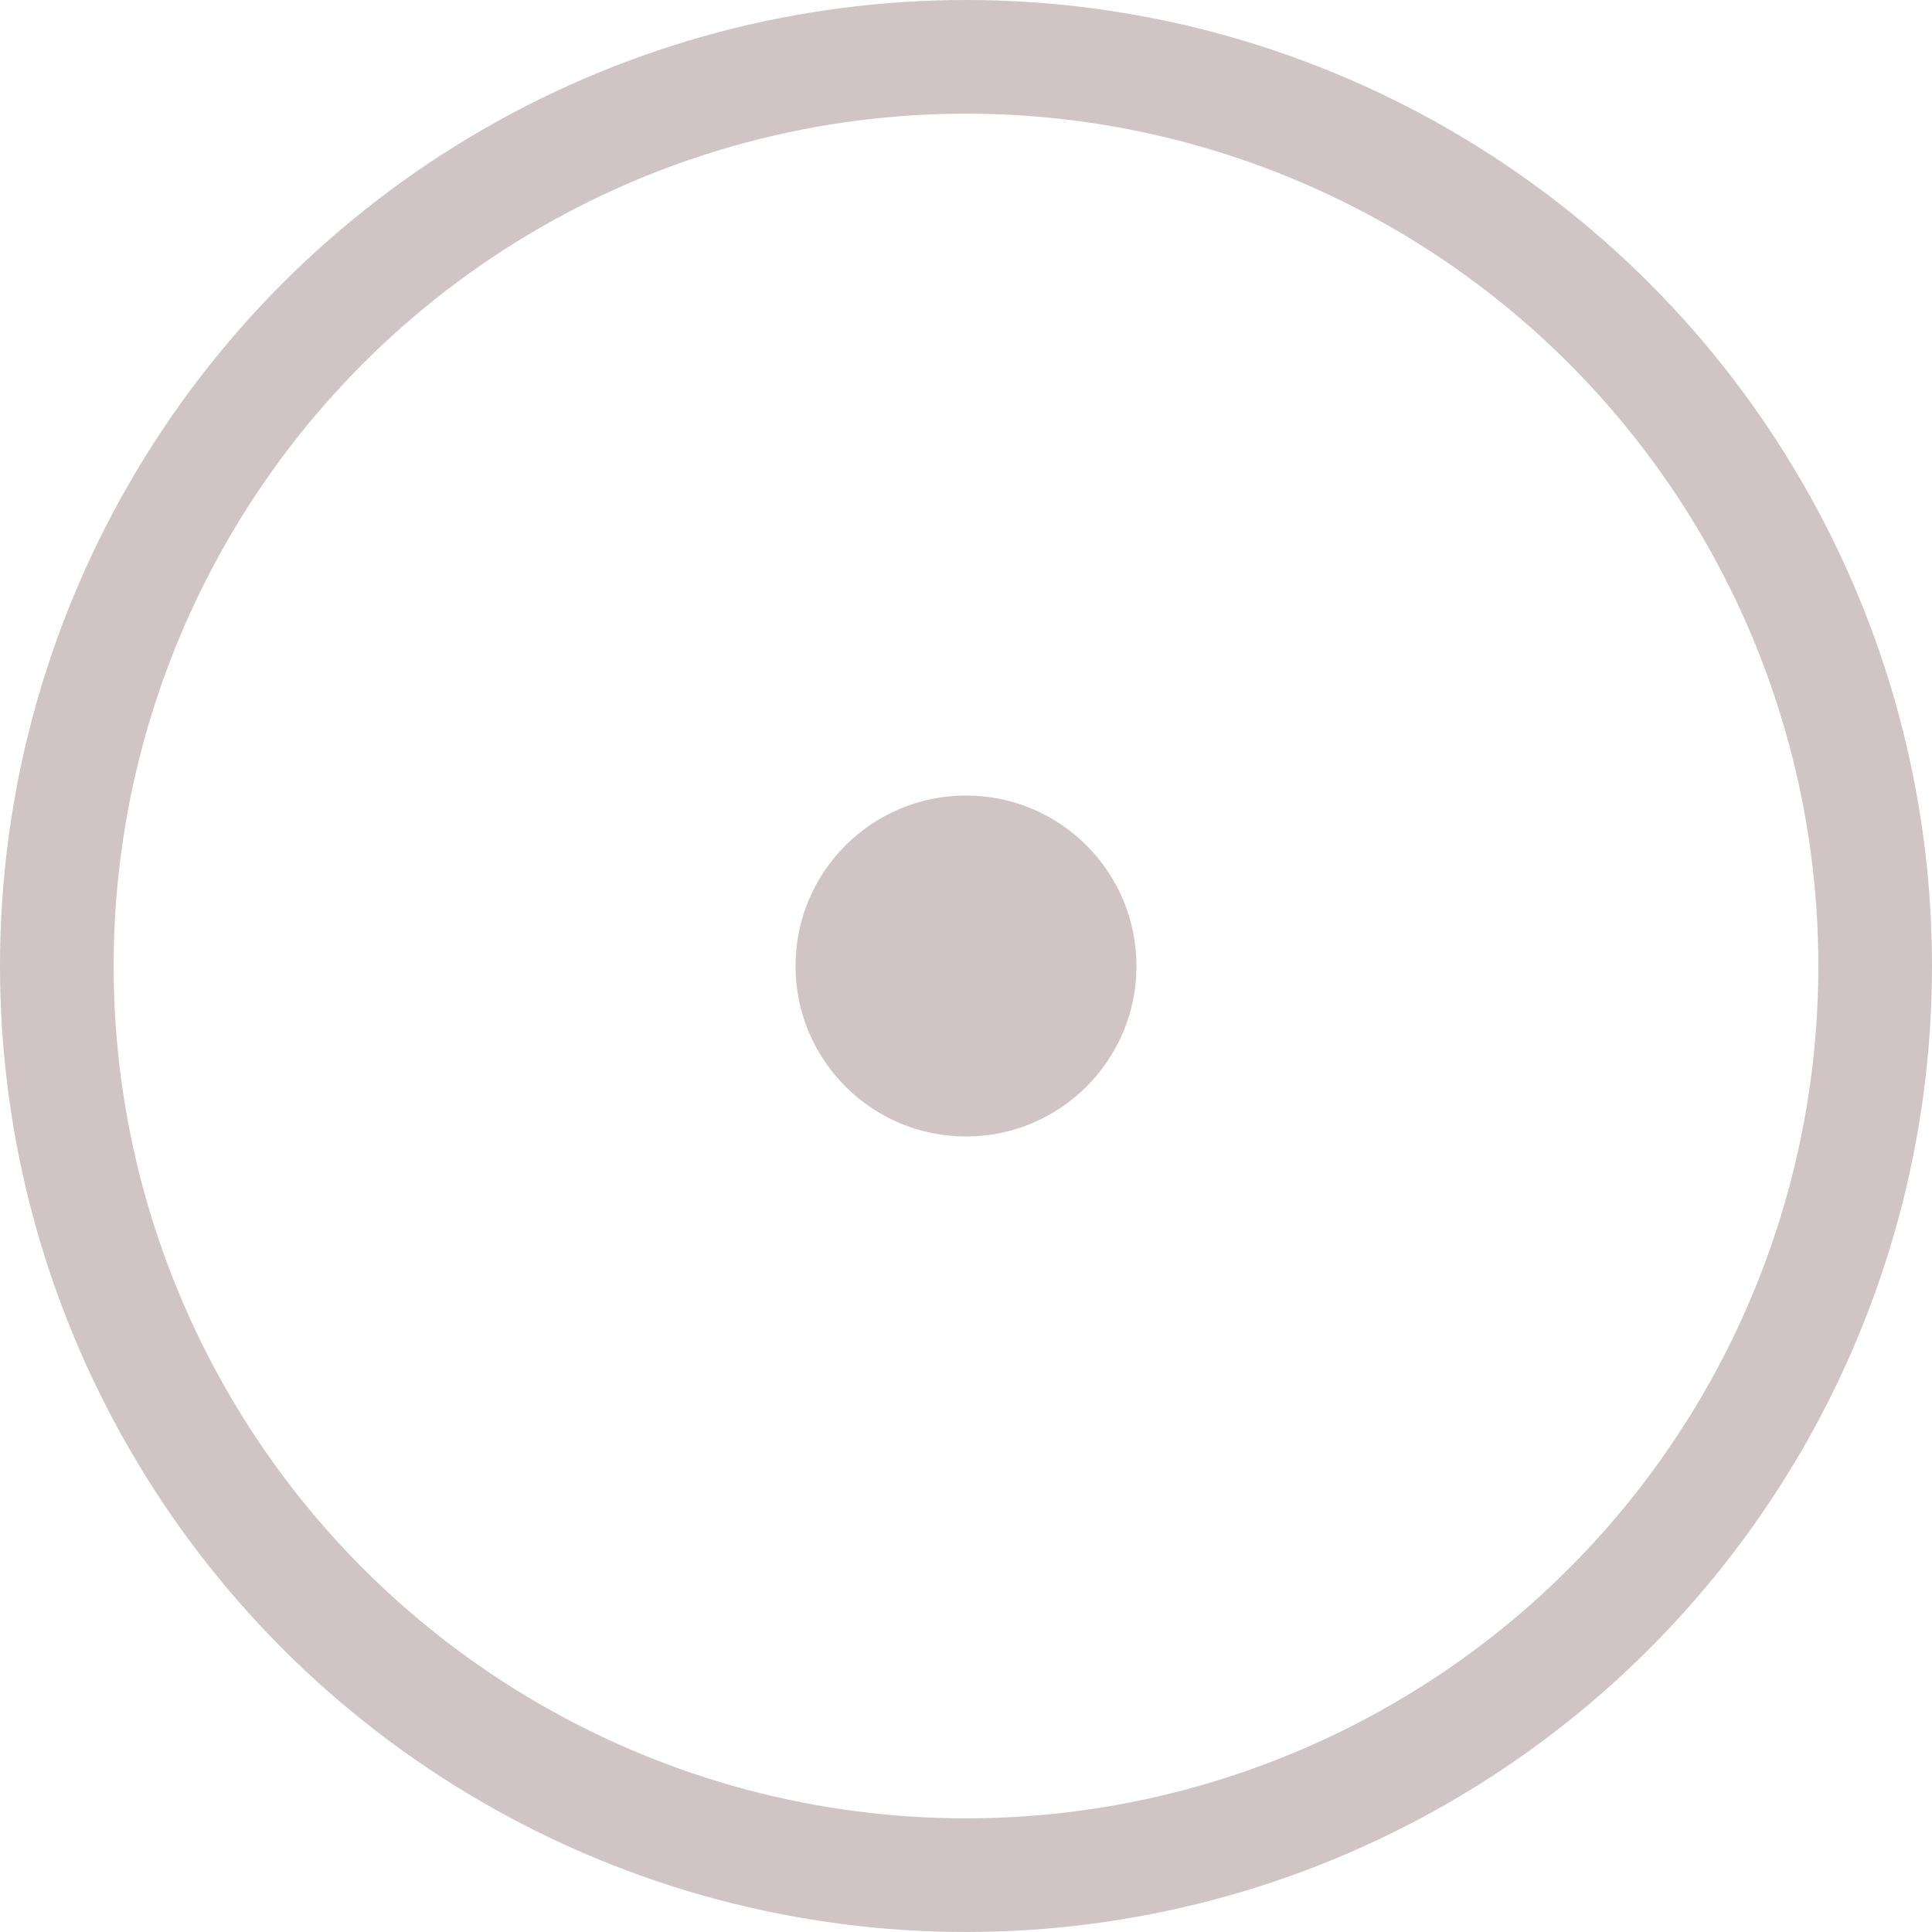 <?xml version="1.0" encoding="UTF-8"?> <svg xmlns="http://www.w3.org/2000/svg" width="17" height="17" viewBox="0 0 17 17" fill="none"> <circle cx="8.5" cy="8.5" r="8" stroke="#D0C4C5"></circle> <circle cx="8.5" cy="8.5" r="1.5" fill="#D0C4C5"></circle> </svg> 